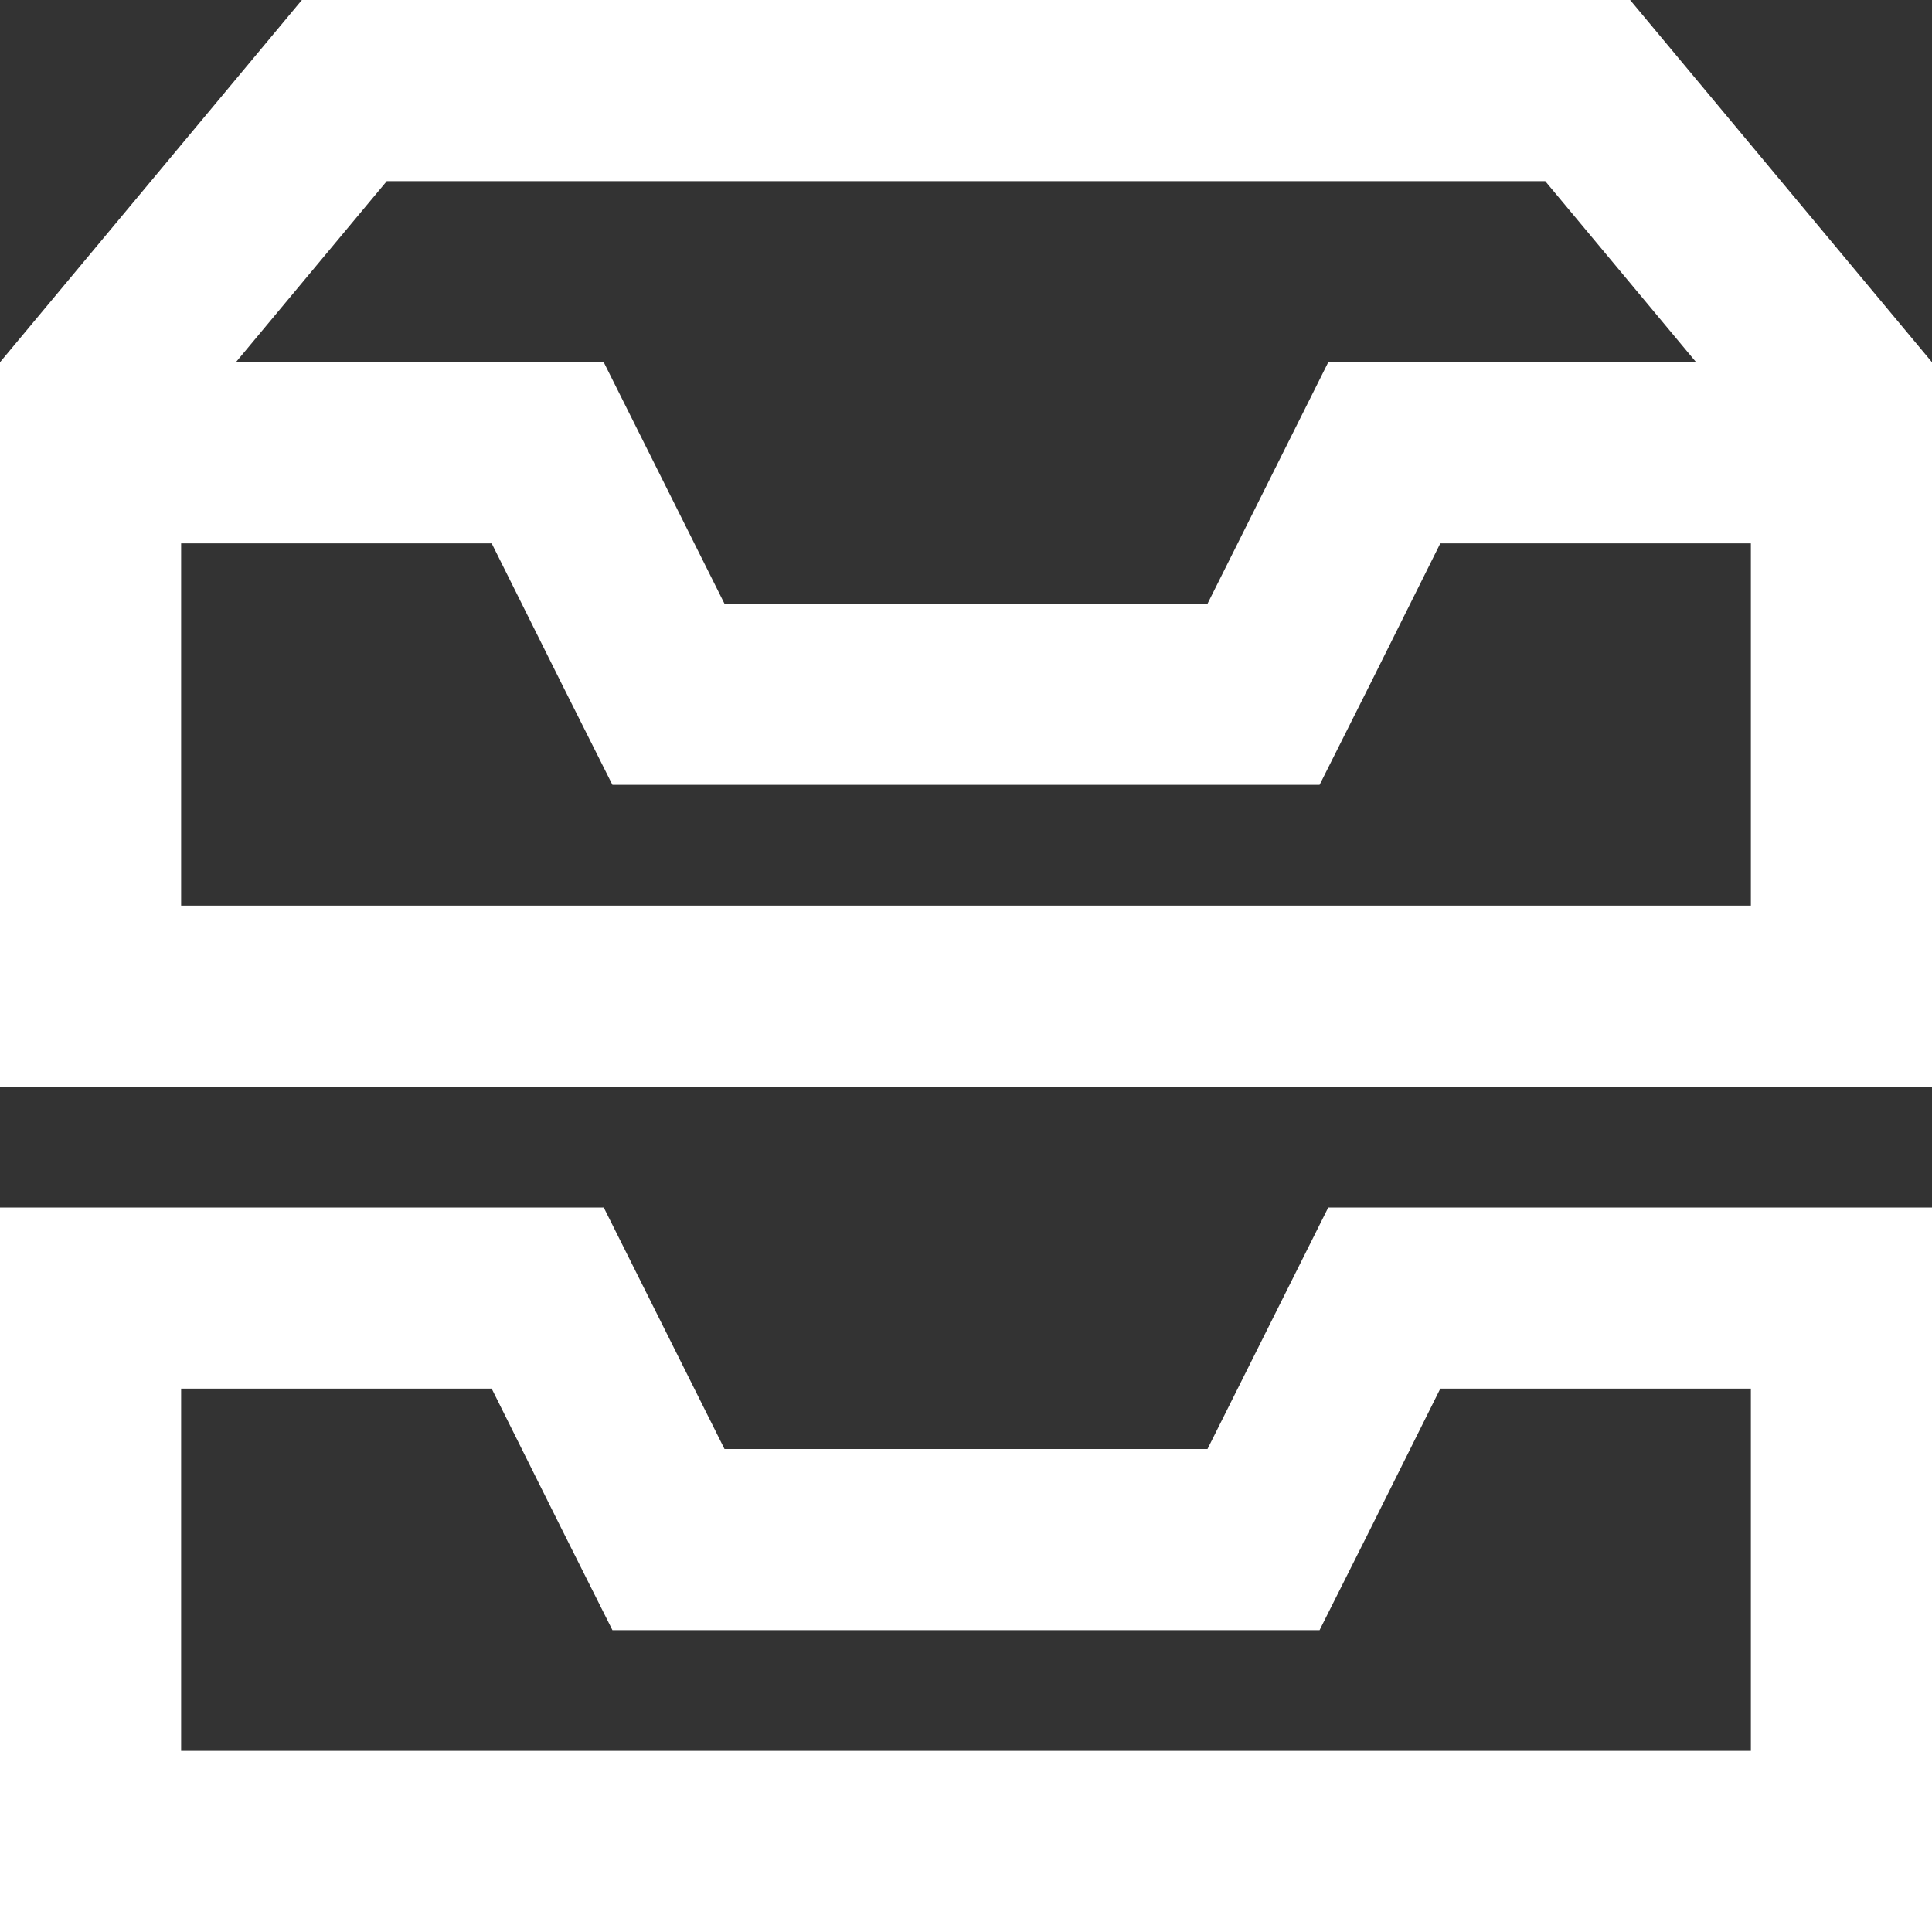 <svg width="512" height="512" viewBox="0 0 512 512" fill="none" xmlns="http://www.w3.org/2000/svg">
<rect x="0" y="0" width="512" height="512" fill="#333333" stroke="none"/>
<g clip-path="url(#clip0_41_827)">
<path d="M62.5 96H160L192 160H320L352 96H449.5L409.5 48H102.5L62.5 96ZM512 96V144V240V288H464H48H0V240V144V96L80 0H432L512 96ZM464 144H381.7L363 181.5L349.7 208H320H192H162.3L149 181.5L130.3 144H48V240H464V144ZM192 384H320L352 320H464H512V368V464V512H464H48H0V464V368V320H48H160L192 384ZM381.7 368L363 405.5L349.7 432H320H192H162.3L149 405.5L130.3 368H48V464H464V368H381.7Z" fill="white"/>
</g>
<defs>
<clipPath id="clip0_41_827">
<rect width="512" height="512" fill="white"/>
</clipPath>
</defs>
</svg>
